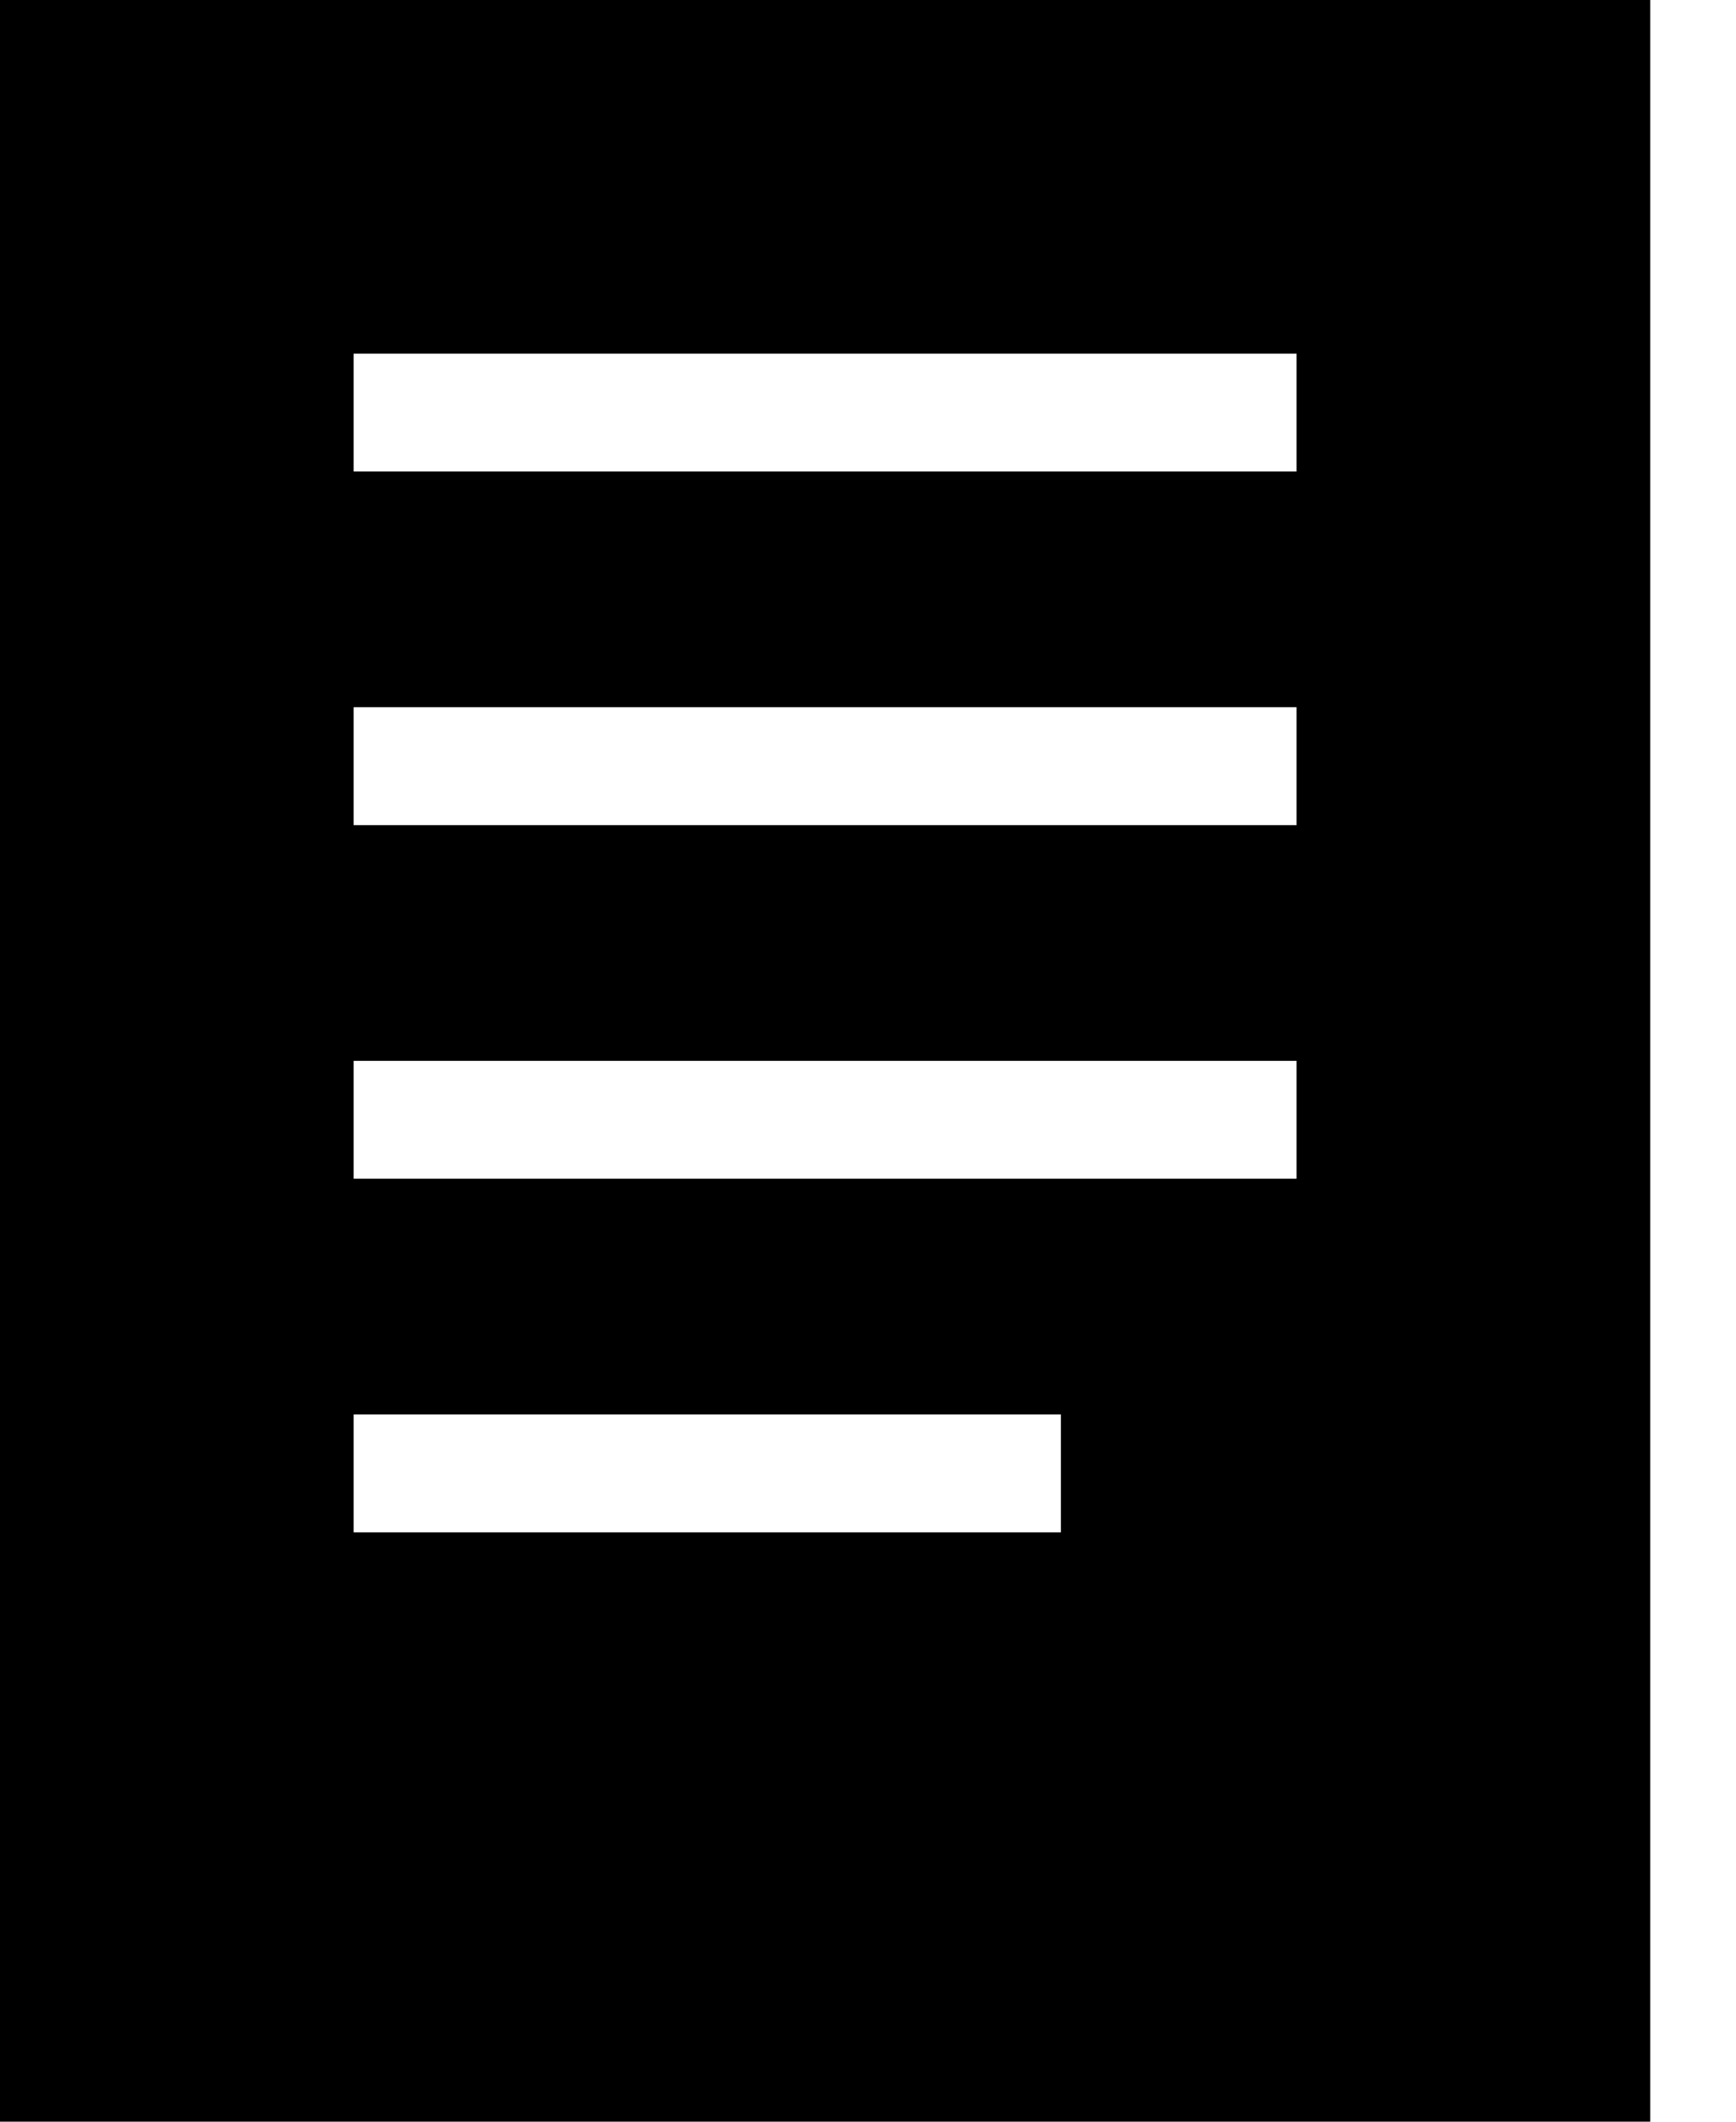 <svg width="18" height="22" viewBox="0 0 18 22" fill="none" xmlns="http://www.w3.org/2000/svg">
<path d="M0 0V22H17.111V0H0ZM11 15.889H3.667V14.667H11V15.889ZM13.444 12.222H3.667V11H13.444V12.222ZM13.444 8.556H3.667V7.333H13.444V8.556ZM13.444 4.889H3.667V3.667H13.444V4.889Z" fill="black"/>
</svg>
